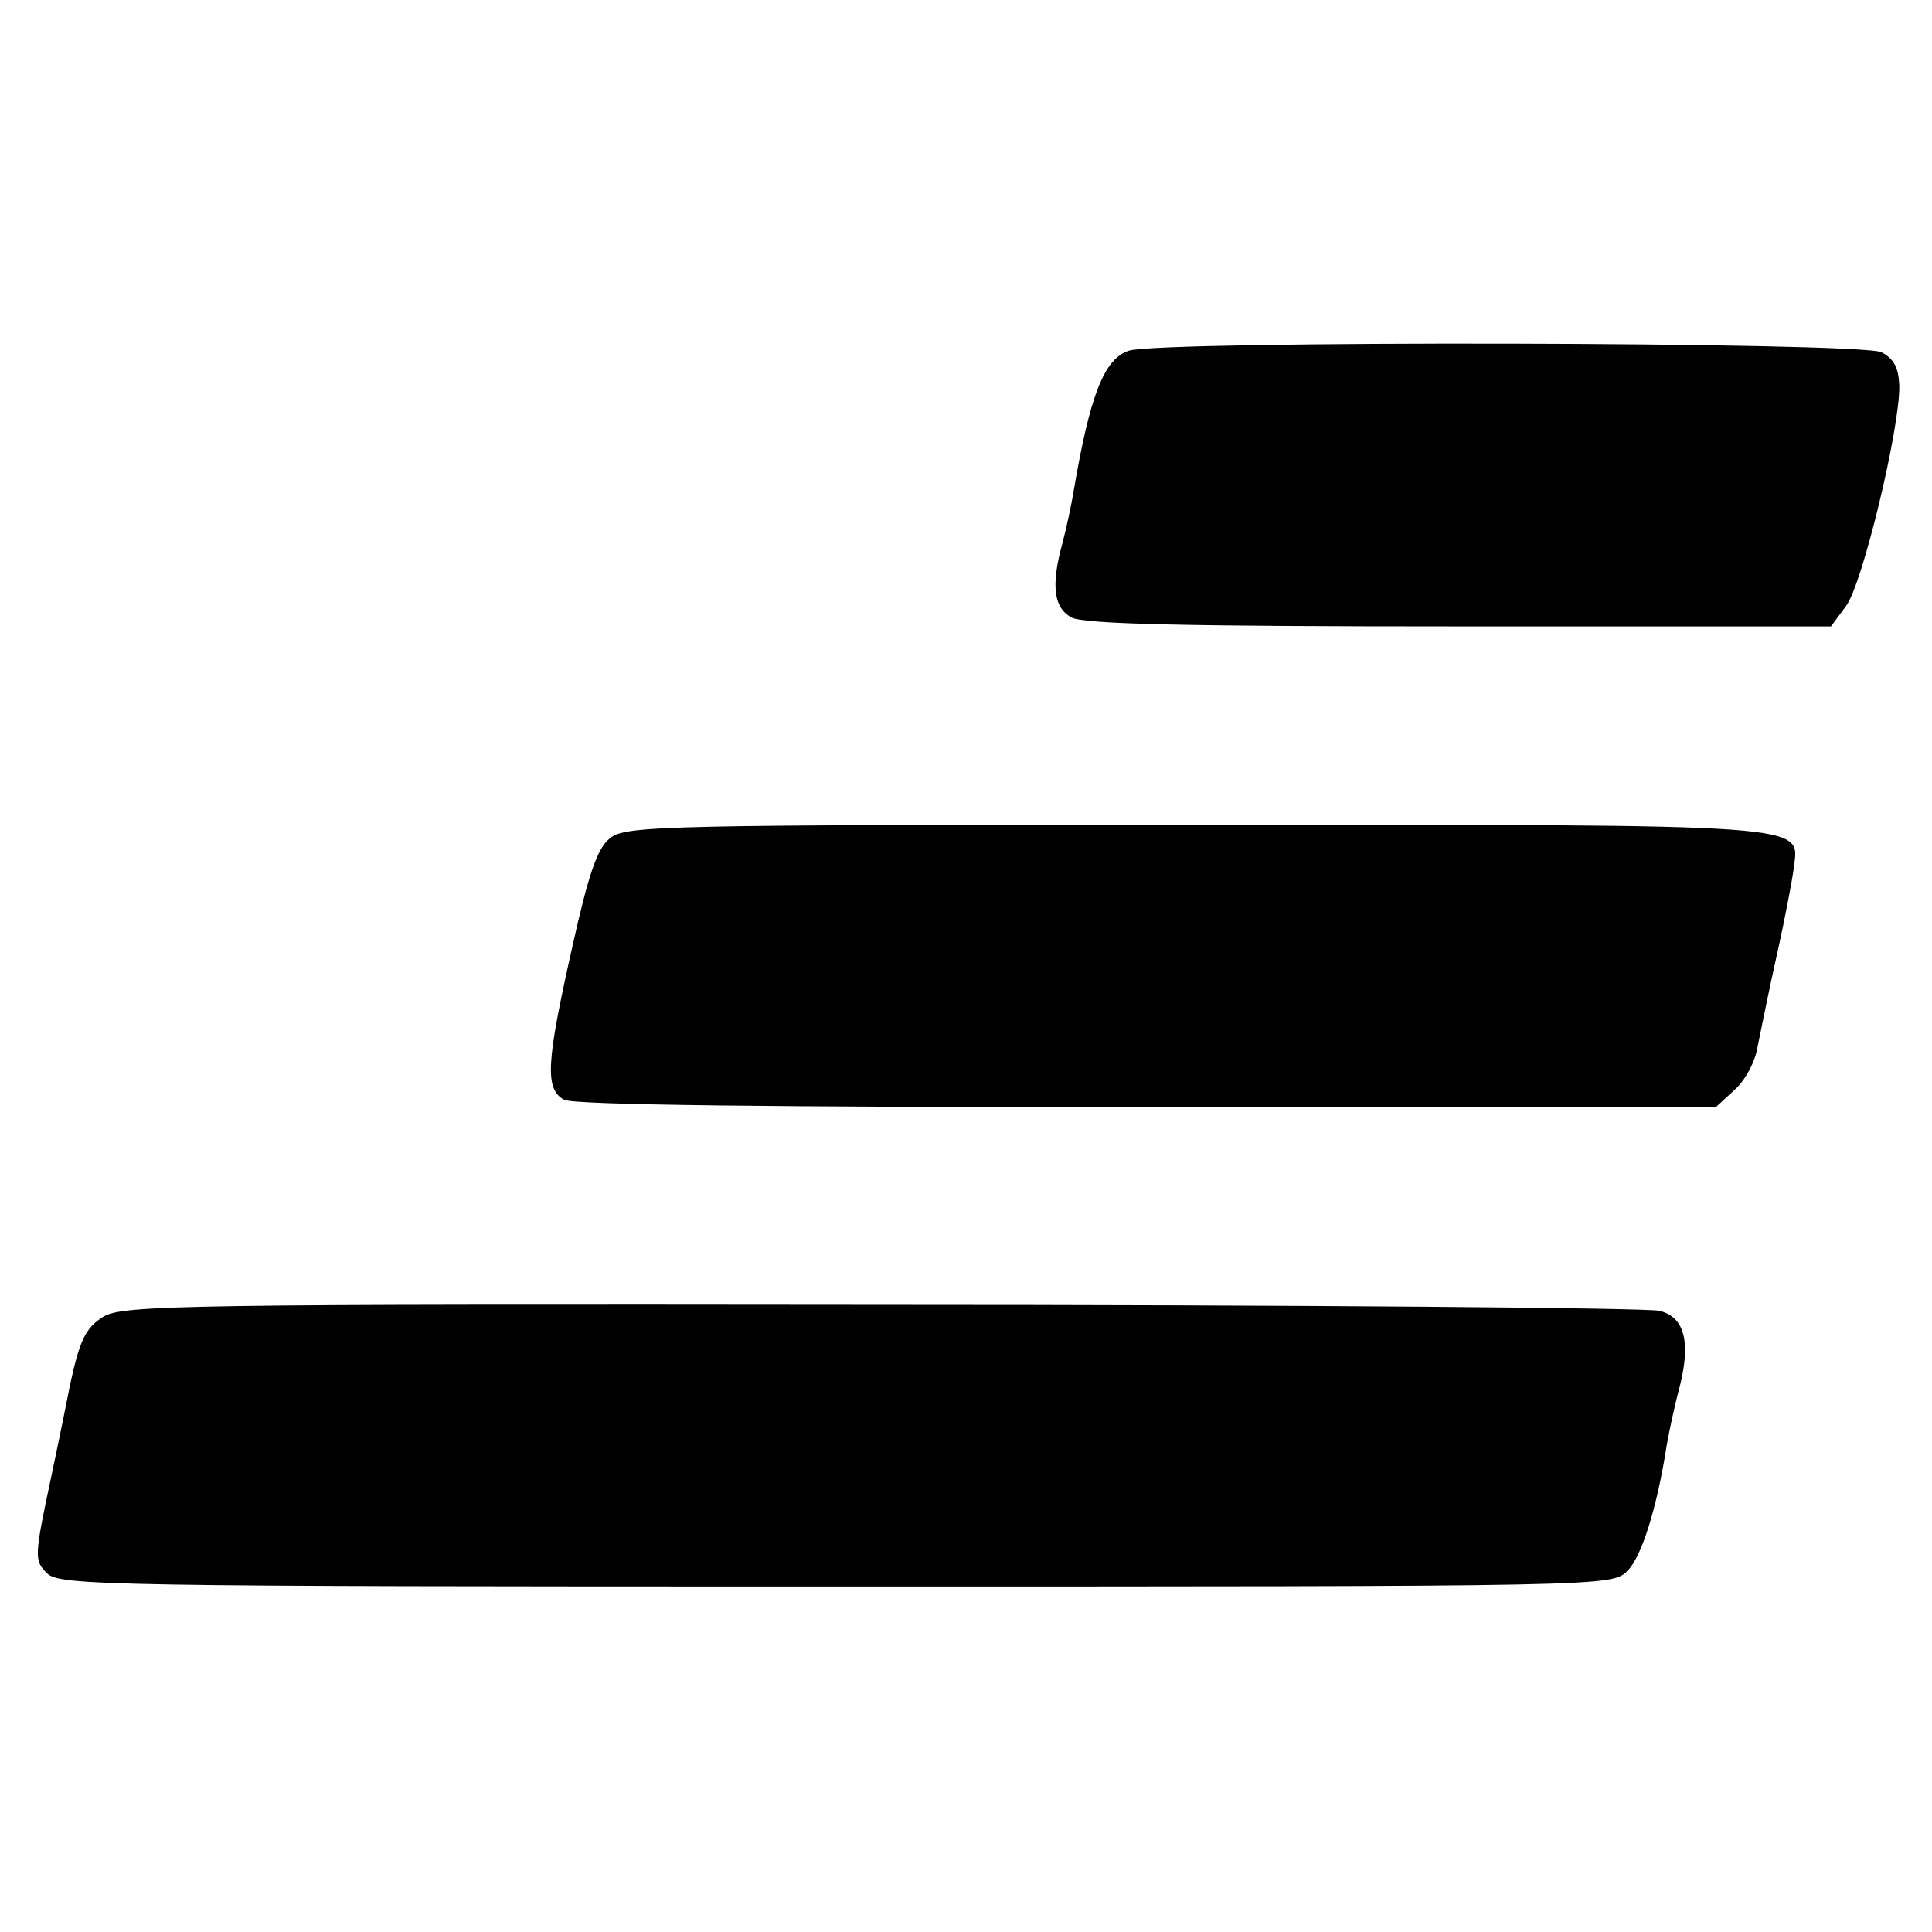 <?xml version="1.0" standalone="no"?>
<!DOCTYPE svg PUBLIC "-//W3C//DTD SVG 20010904//EN"
 "http://www.w3.org/TR/2001/REC-SVG-20010904/DTD/svg10.dtd">
<svg version="1.0" xmlns="http://www.w3.org/2000/svg"
 width="260pt" height="260pt" viewBox="0 0 260 260"
 preserveAspectRatio="xMidYMid meet">
<g transform="translate(0,260) scale(0.1,-0.1)"
fill="#000000" stroke="none">
<path d="M1519 2128 c-33 -11 -52 -59 -74 -188 -3 -19 -10 -51 -15 -70 -16
-58 -12 -88 12 -101 17 -9 154 -12 522 -12 l500 0 20 27 c22 28 73 240 72 297
-1 24 -7 36 -24 45 -28 14 -973 16 -1013 2z"/>
<path d="M821 1472 c-17 -13 -29 -48 -51 -147 -35 -156 -37 -190 -11 -205 13
-7 277 -10 785 -10 l765 0 25 23 c14 12 28 38 31 57 4 19 15 75 26 124 11 49
21 102 23 118 7 60 37 58 -805 58 -716 0 -768 -1 -788 -18z"/>
<path d="M139 828 c-24 -15 -32 -32 -45 -93 -1 -5 -12 -61 -25 -122 -23 -108
-23 -113 -6 -130 17 -17 77 -18 1062 -18 1044 0 1044 0 1065 21 19 18 40 85
53 169 3 17 10 51 17 77 16 62 7 96 -27 104 -15 4 -486 8 -1047 8 -937 1
-1021 0 -1047 -16z"/>
</g>
</svg>
